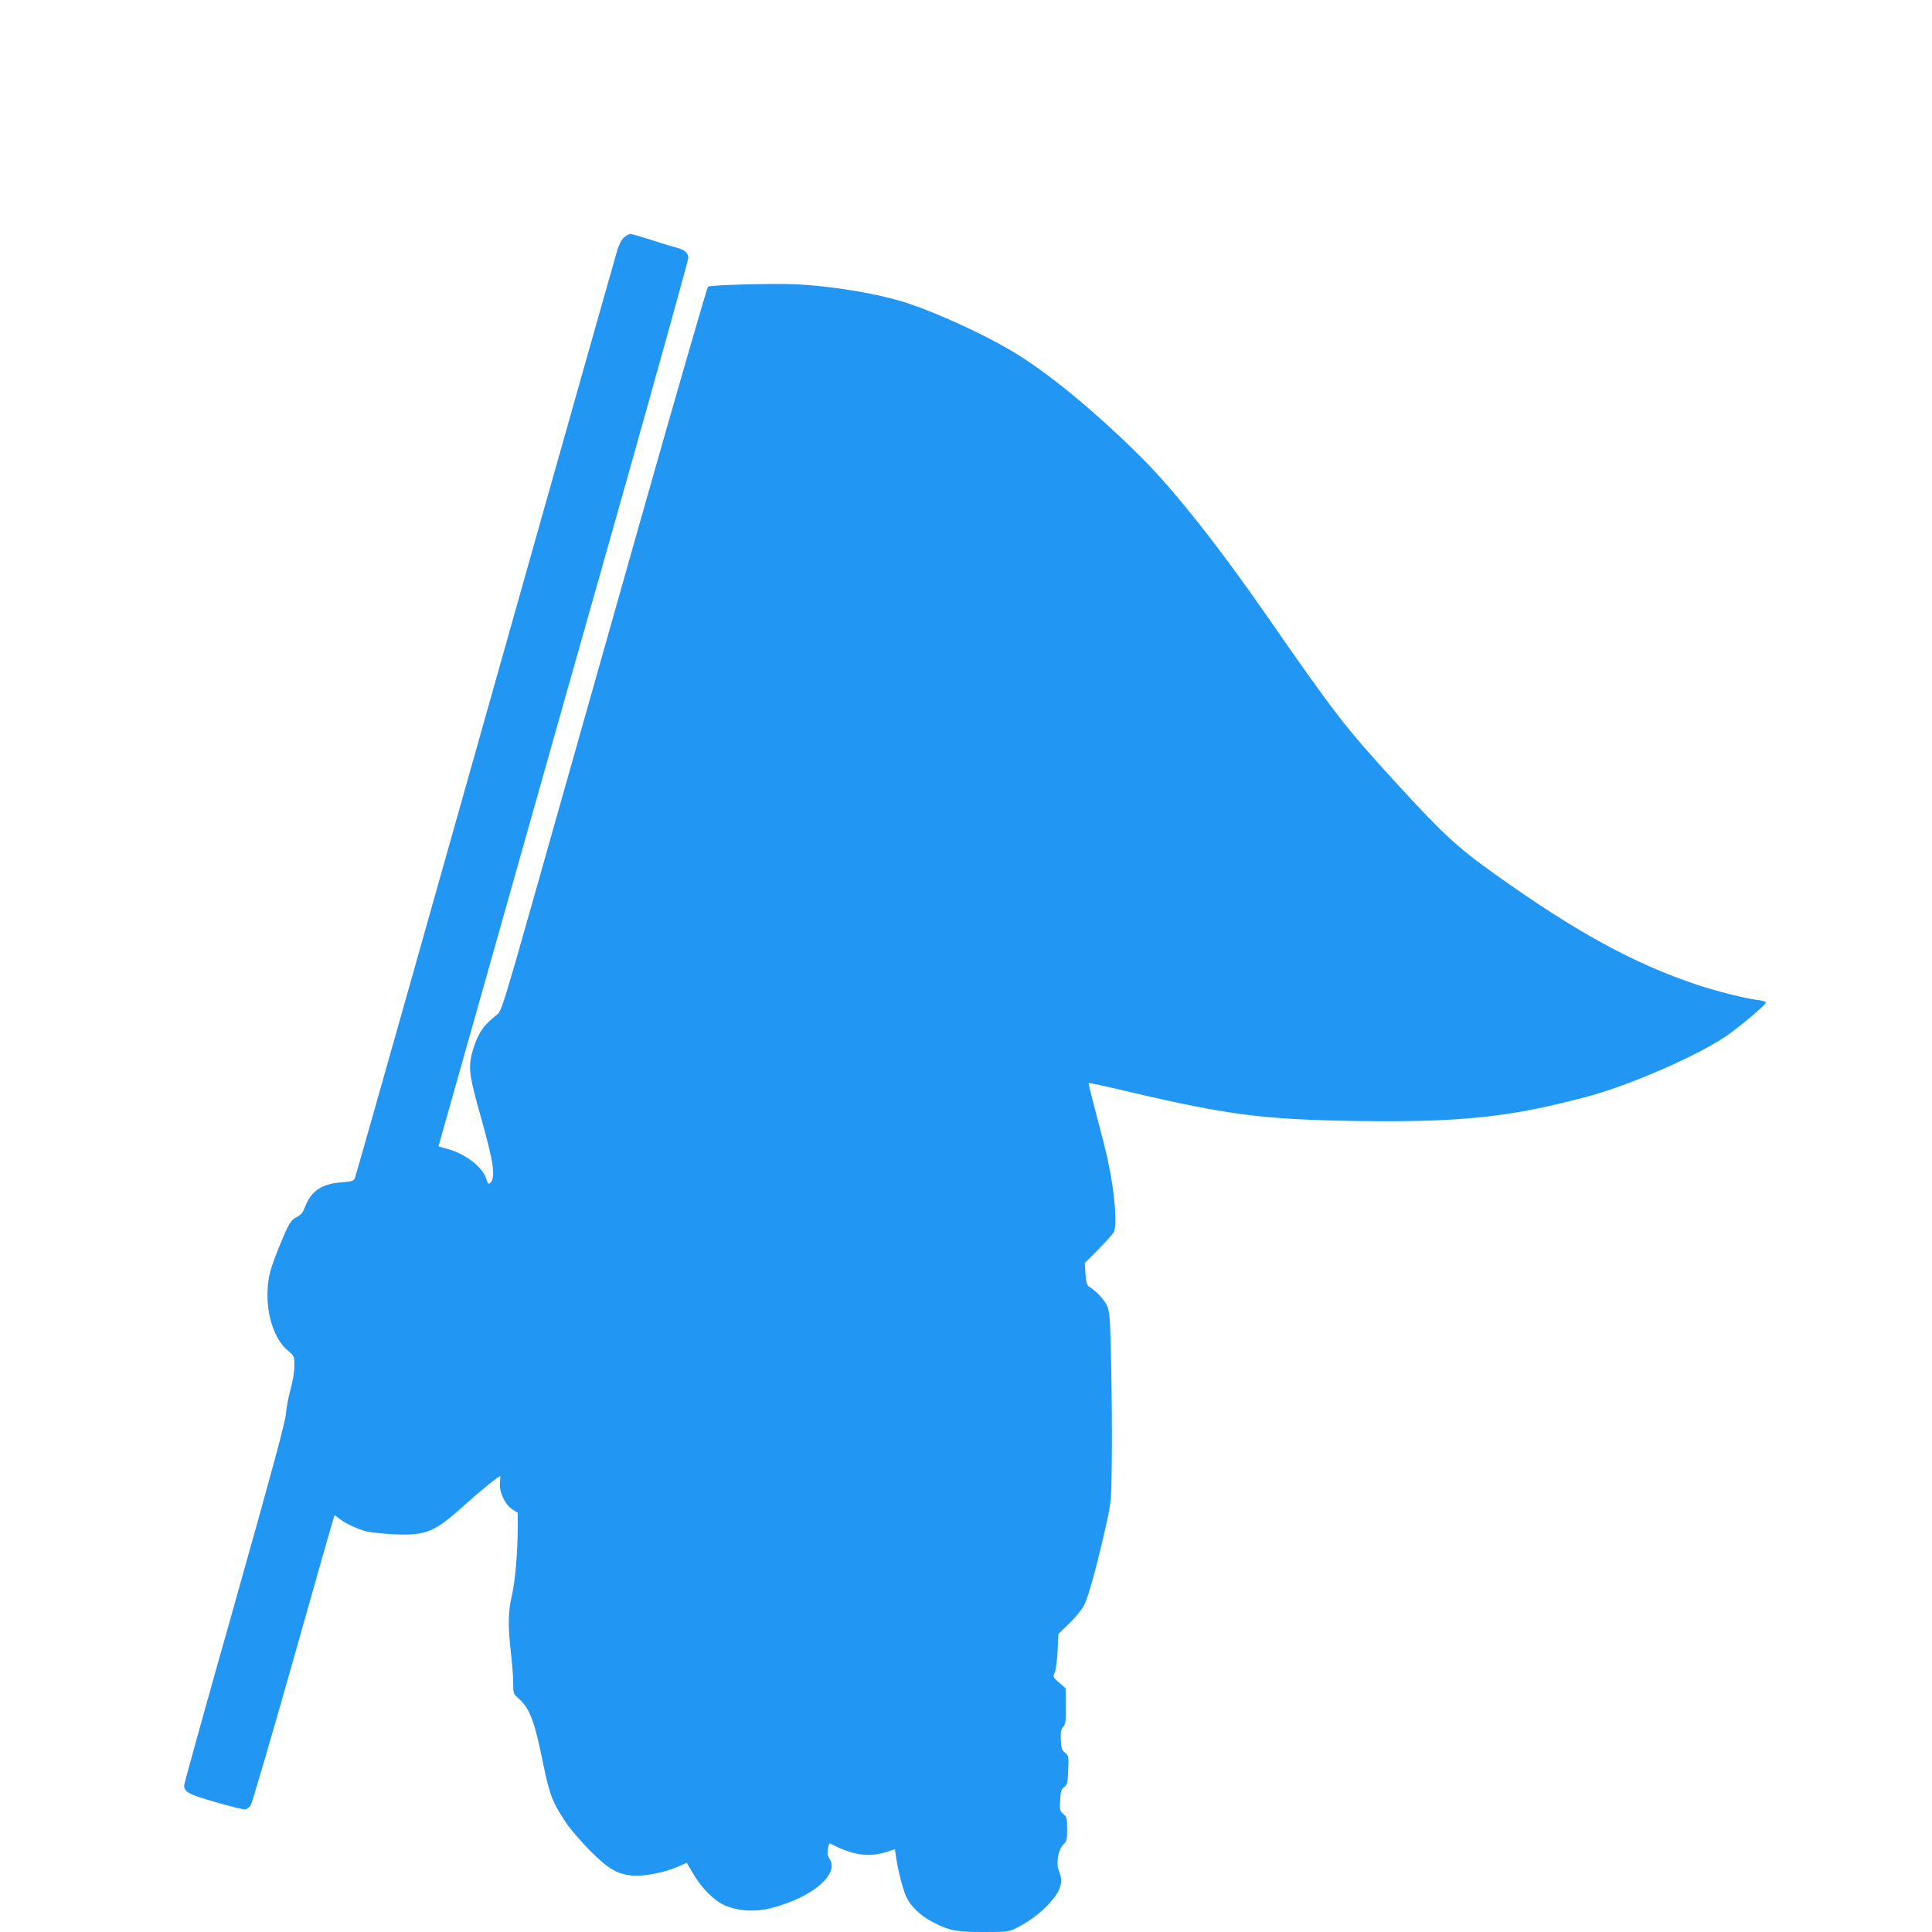 <?xml version="1.0" standalone="no"?>
<!DOCTYPE svg PUBLIC "-//W3C//DTD SVG 20010904//EN"
 "http://www.w3.org/TR/2001/REC-SVG-20010904/DTD/svg10.dtd">
<svg version="1.0" xmlns="http://www.w3.org/2000/svg"
 width="1280pt" height="1280pt" viewBox="0 0 1280 1280"
 preserveAspectRatio="xMidYMid meet">
<g transform="translate(0,1280) scale(0.1,-0.1)"
fill="#2196f3" stroke="none">
<path d="M4137 11229 c-17 -13 -33 -42 -46 -82 -19 -63 -666 -2352 -1352
-4787 -209 -740 -383 -1354 -388 -1366 -8 -18 -20 -22 -85 -27 -136 -10 -205
-57 -246 -165 -13 -36 -26 -51 -54 -65 -38 -18 -54 -45 -112 -187 -62 -152
-77 -205 -81 -295 -9 -166 45 -329 133 -402 44 -37 44 -37 44 -103 0 -39 -10
-101 -25 -155 -14 -50 -28 -124 -31 -165 -5 -55 -95 -388 -340 -1257 -184
-650 -334 -1190 -334 -1201 0 -45 31 -61 210 -112 96 -28 184 -49 194 -48 10
2 27 14 37 28 9 14 137 450 284 970 146 519 268 947 271 949 2 2 14 -5 27 -16
31 -29 112 -68 177 -87 30 -8 116 -18 190 -21 211 -10 271 15 466 192 100 90
226 193 237 193 3 0 2 -20 -1 -45 -6 -59 34 -145 83 -175 l35 -22 0 -106 c-1
-166 -17 -353 -40 -448 -24 -102 -25 -202 -5 -374 8 -69 15 -158 15 -198 0
-72 1 -74 36 -105 74 -65 105 -148 163 -433 42 -207 62 -257 154 -394 28 -41
98 -122 156 -181 122 -122 180 -156 281 -165 77 -7 213 20 302 59 l58 26 42
-72 c61 -104 148 -188 223 -216 89 -34 192 -38 292 -13 275 70 460 227 387
330 -11 17 -14 34 -9 63 4 22 10 38 13 37 146 -78 254 -95 371 -59 l60 19 7
-47 c12 -88 45 -216 68 -267 30 -65 92 -124 175 -168 110 -57 155 -66 338 -66
157 0 166 1 216 26 86 44 160 99 217 161 80 88 97 144 65 220 -20 49 -4 141
31 174 21 20 24 31 24 101 0 71 -2 80 -25 100 -23 20 -25 27 -21 91 3 59 7 73
26 87 21 16 24 28 27 113 4 91 3 95 -20 114 -21 17 -26 29 -29 85 -2 53 1 70
16 87 16 17 18 36 17 138 l-1 118 -43 37 c-41 36 -42 37 -28 70 7 18 15 83 18
143 l5 110 73 70 c42 41 84 92 99 123 28 55 94 298 147 542 31 139 32 155 35
415 2 149 0 430 -4 625 -7 326 -10 359 -28 400 -19 41 -75 100 -118 125 -14 8
-20 28 -24 84 l-5 73 90 91 c50 51 96 102 102 114 24 48 7 263 -40 478 -10 50
-44 184 -75 299 -30 114 -54 210 -52 211 2 2 118 -23 258 -56 671 -158 904
-187 1536 -196 687 -9 1014 27 1532 168 269 74 691 258 887 387 88 58 275 215
275 231 0 5 -25 12 -56 16 -82 10 -272 58 -399 100 -421 141 -802 349 -1340
733 -255 182 -347 267 -680 632 -311 340 -391 444 -825 1070 -322 465 -620
842 -839 1060 -309 308 -627 569 -865 709 -187 110 -482 245 -673 309 -192 65
-512 118 -763 129 -158 6 -550 -5 -569 -16 -6 -4 -221 -747 -477 -1652 -256
-904 -560 -1981 -677 -2394 -180 -638 -216 -752 -236 -770 -78 -64 -101 -90
-130 -144 -17 -32 -38 -91 -47 -131 -21 -92 -12 -149 62 -411 86 -305 100
-405 60 -438 -10 -8 -15 -2 -24 28 -24 77 -130 161 -247 196 l-70 20 401 1420
c220 781 593 2100 828 2930 234 831 426 1522 426 1536 0 34 -24 54 -80 69 -25
6 -100 29 -167 51 -67 21 -128 39 -136 39 -8 0 -26 -9 -40 -21z"/>
</g>
</svg>

